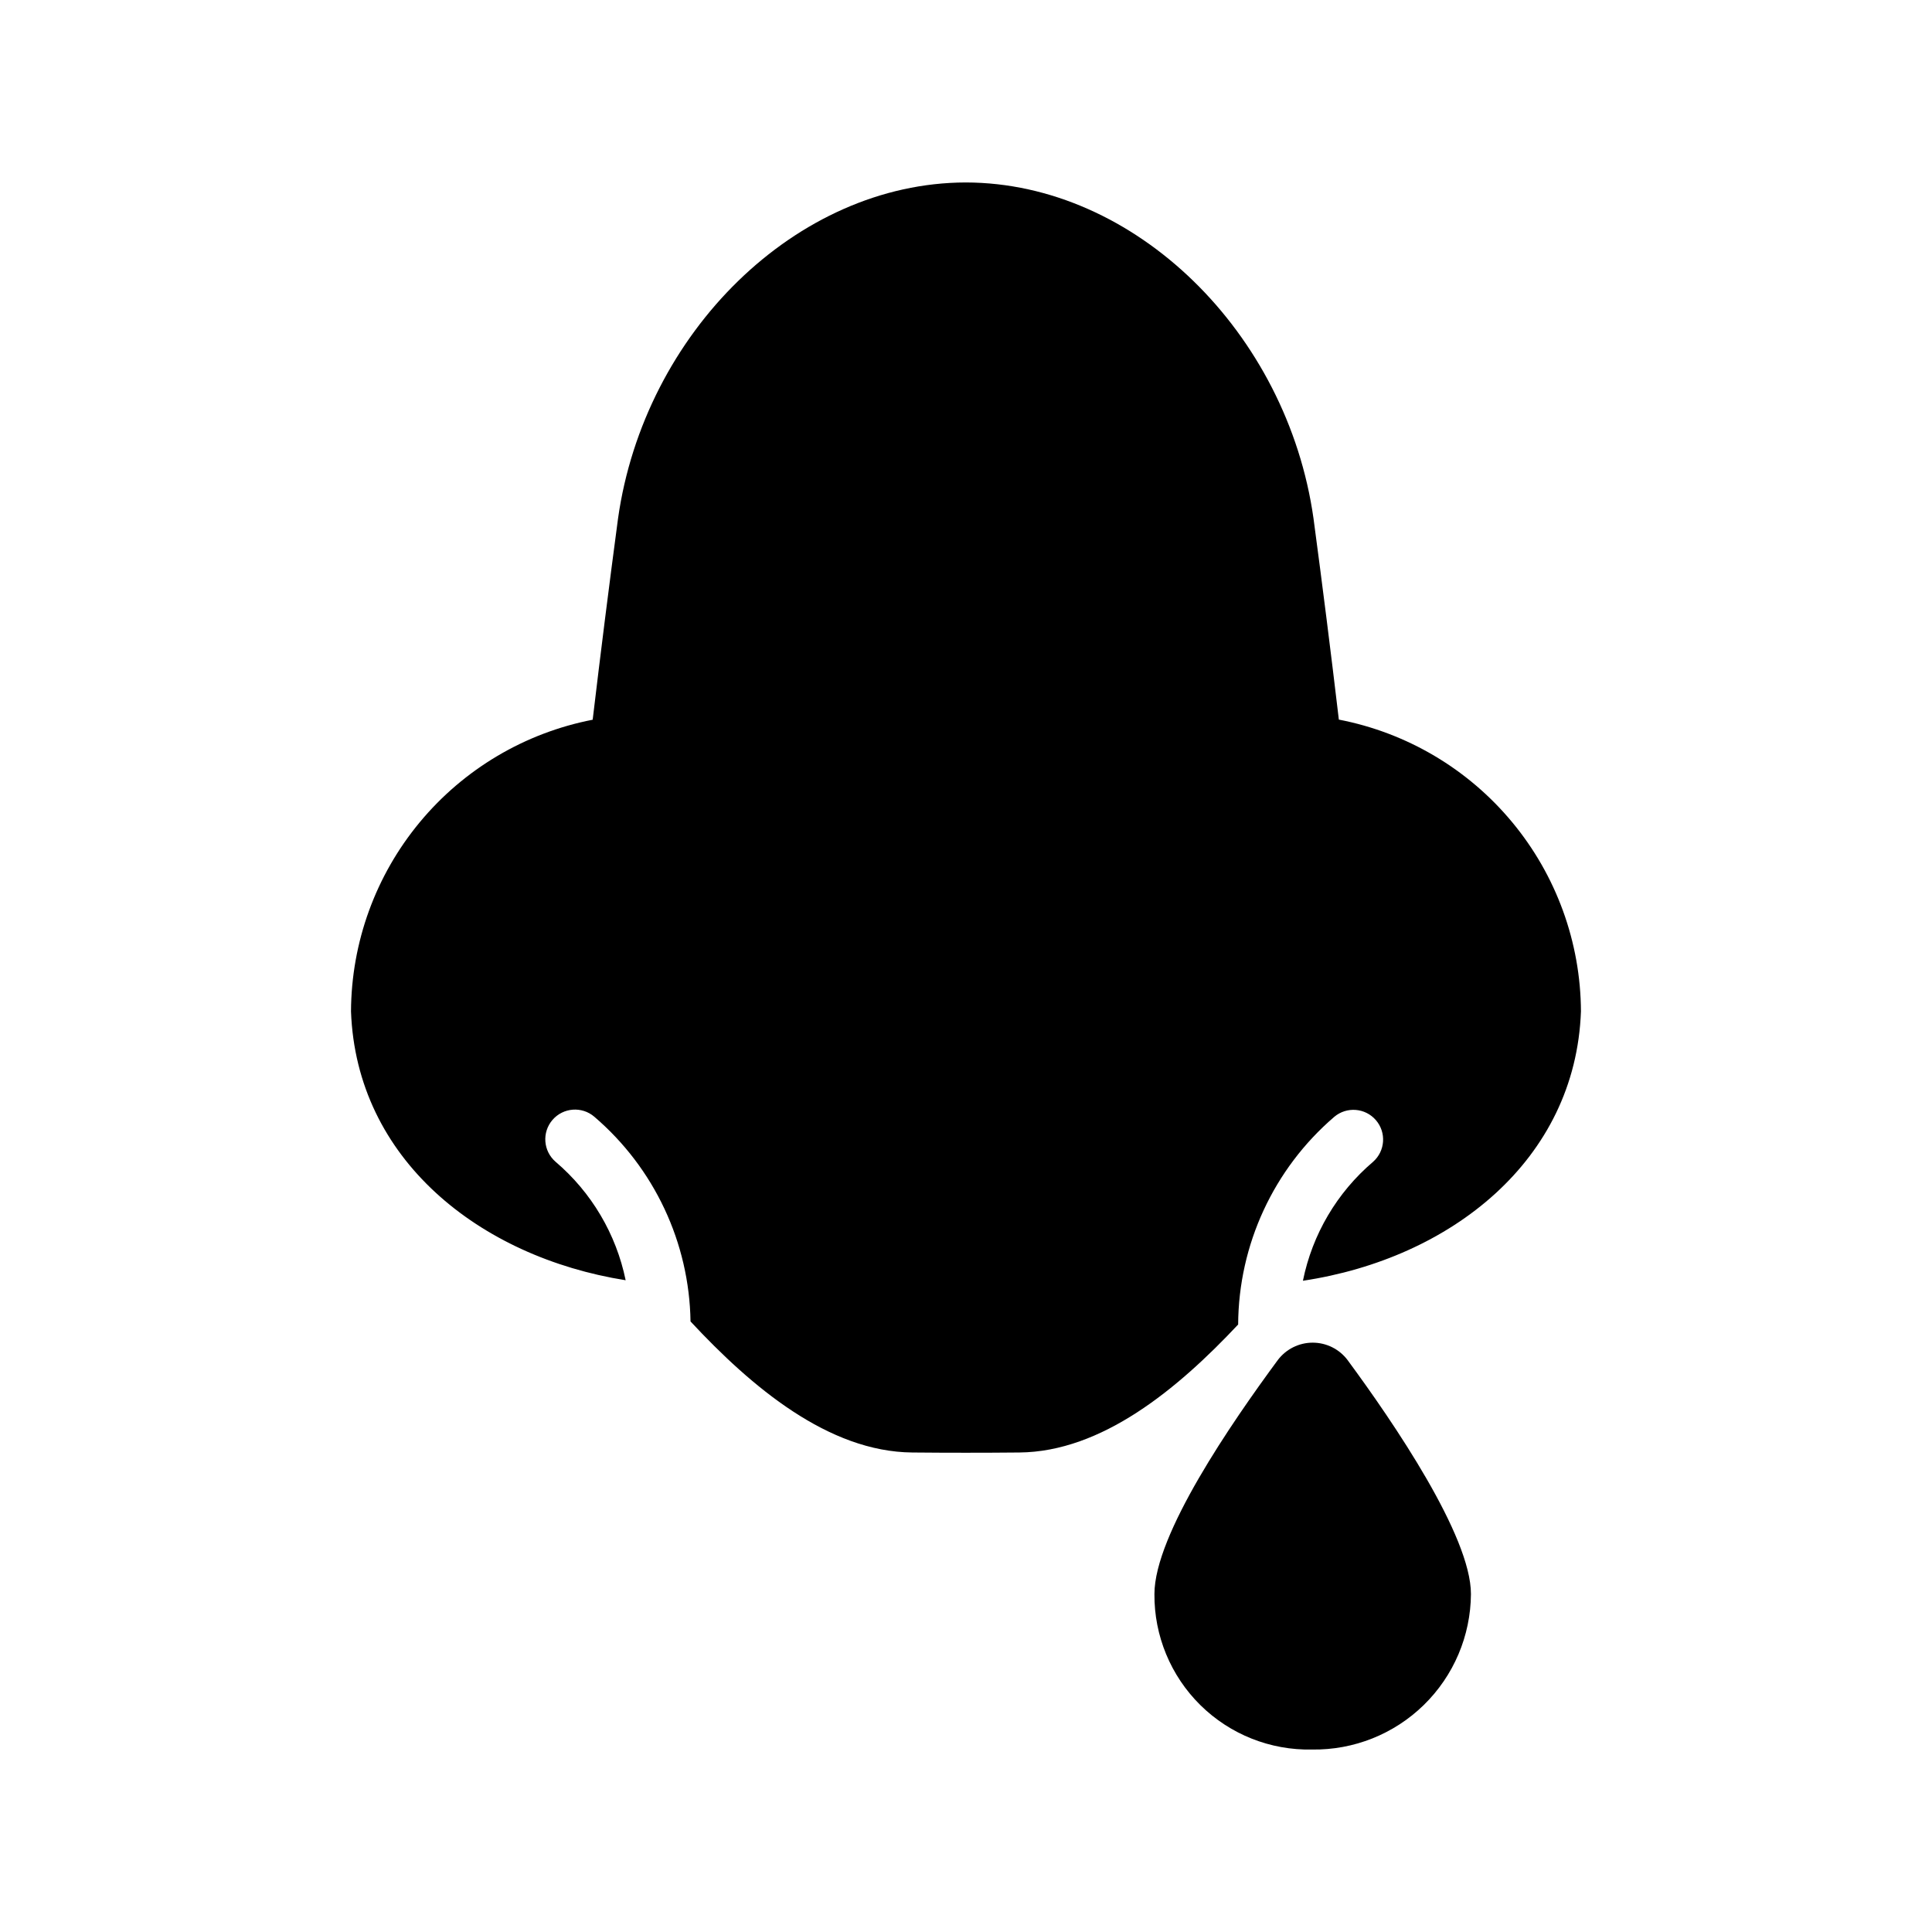 <?xml version="1.0" encoding="UTF-8"?>
<!-- Uploaded to: SVG Repo, www.svgrepo.com, Generator: SVG Repo Mixer Tools -->
<svg fill="#000000" width="800px" height="800px" version="1.1" viewBox="144 144 512 512" xmlns="http://www.w3.org/2000/svg">
 <g>
  <path d="m501.13 504.44c-2.188-2.91-5.613-4.621-9.254-4.621s-7.066 1.711-9.254 4.621c-12.207 16.559-32.684 46.211-32.684 62-0.086 11.047 4.305 21.66 12.164 29.422 7.863 7.762 18.531 12.012 29.578 11.781 11.066 0.176 21.746-4.078 29.656-11.816 7.914-7.738 12.406-18.32 12.48-29.387 0-15.402-20.48-45.441-32.688-62z"/>
  <path d="m497.61 439.96c3.301-2.769 8.211-2.371 11.023 0.895 2.812 3.266 2.473 8.184-0.754 11.035-9.559 8.129-16.105 19.23-18.59 31.523 39.184-5.891 72.258-31.961 73.68-71.395v0.004c-0.09-18.324-6.535-36.047-18.238-50.148-11.699-14.102-27.93-23.703-45.922-27.172-2.094-17.73-4.332-35.496-6.715-53.301-6.941-49.141-47.191-88.973-92.152-89.047-44.961 0.078-85.215 39.91-92.156 89.051-2.375 17.809-4.613 35.586-6.719 53.328h0.004c-17.969 3.488-34.172 13.098-45.848 27.188-11.68 14.094-18.113 31.797-18.203 50.102 1.414 39.129 33.996 65.082 72.785 71.254-2.512-12.242-9.047-23.289-18.562-31.387-3.293-2.836-3.664-7.805-0.828-11.102 2.836-3.293 7.809-3.664 11.102-0.828 15.875 13.594 25.152 33.344 25.48 54.238 16.246 17.465 36.574 34.527 58.742 34.727 9.469 0.09 18.938 0.09 28.406 0 21.828-0.195 41.855-16.738 57.977-33.918v0.004c0.109-21.18 9.41-41.266 25.488-55.051z"/>
 </g>
</svg>